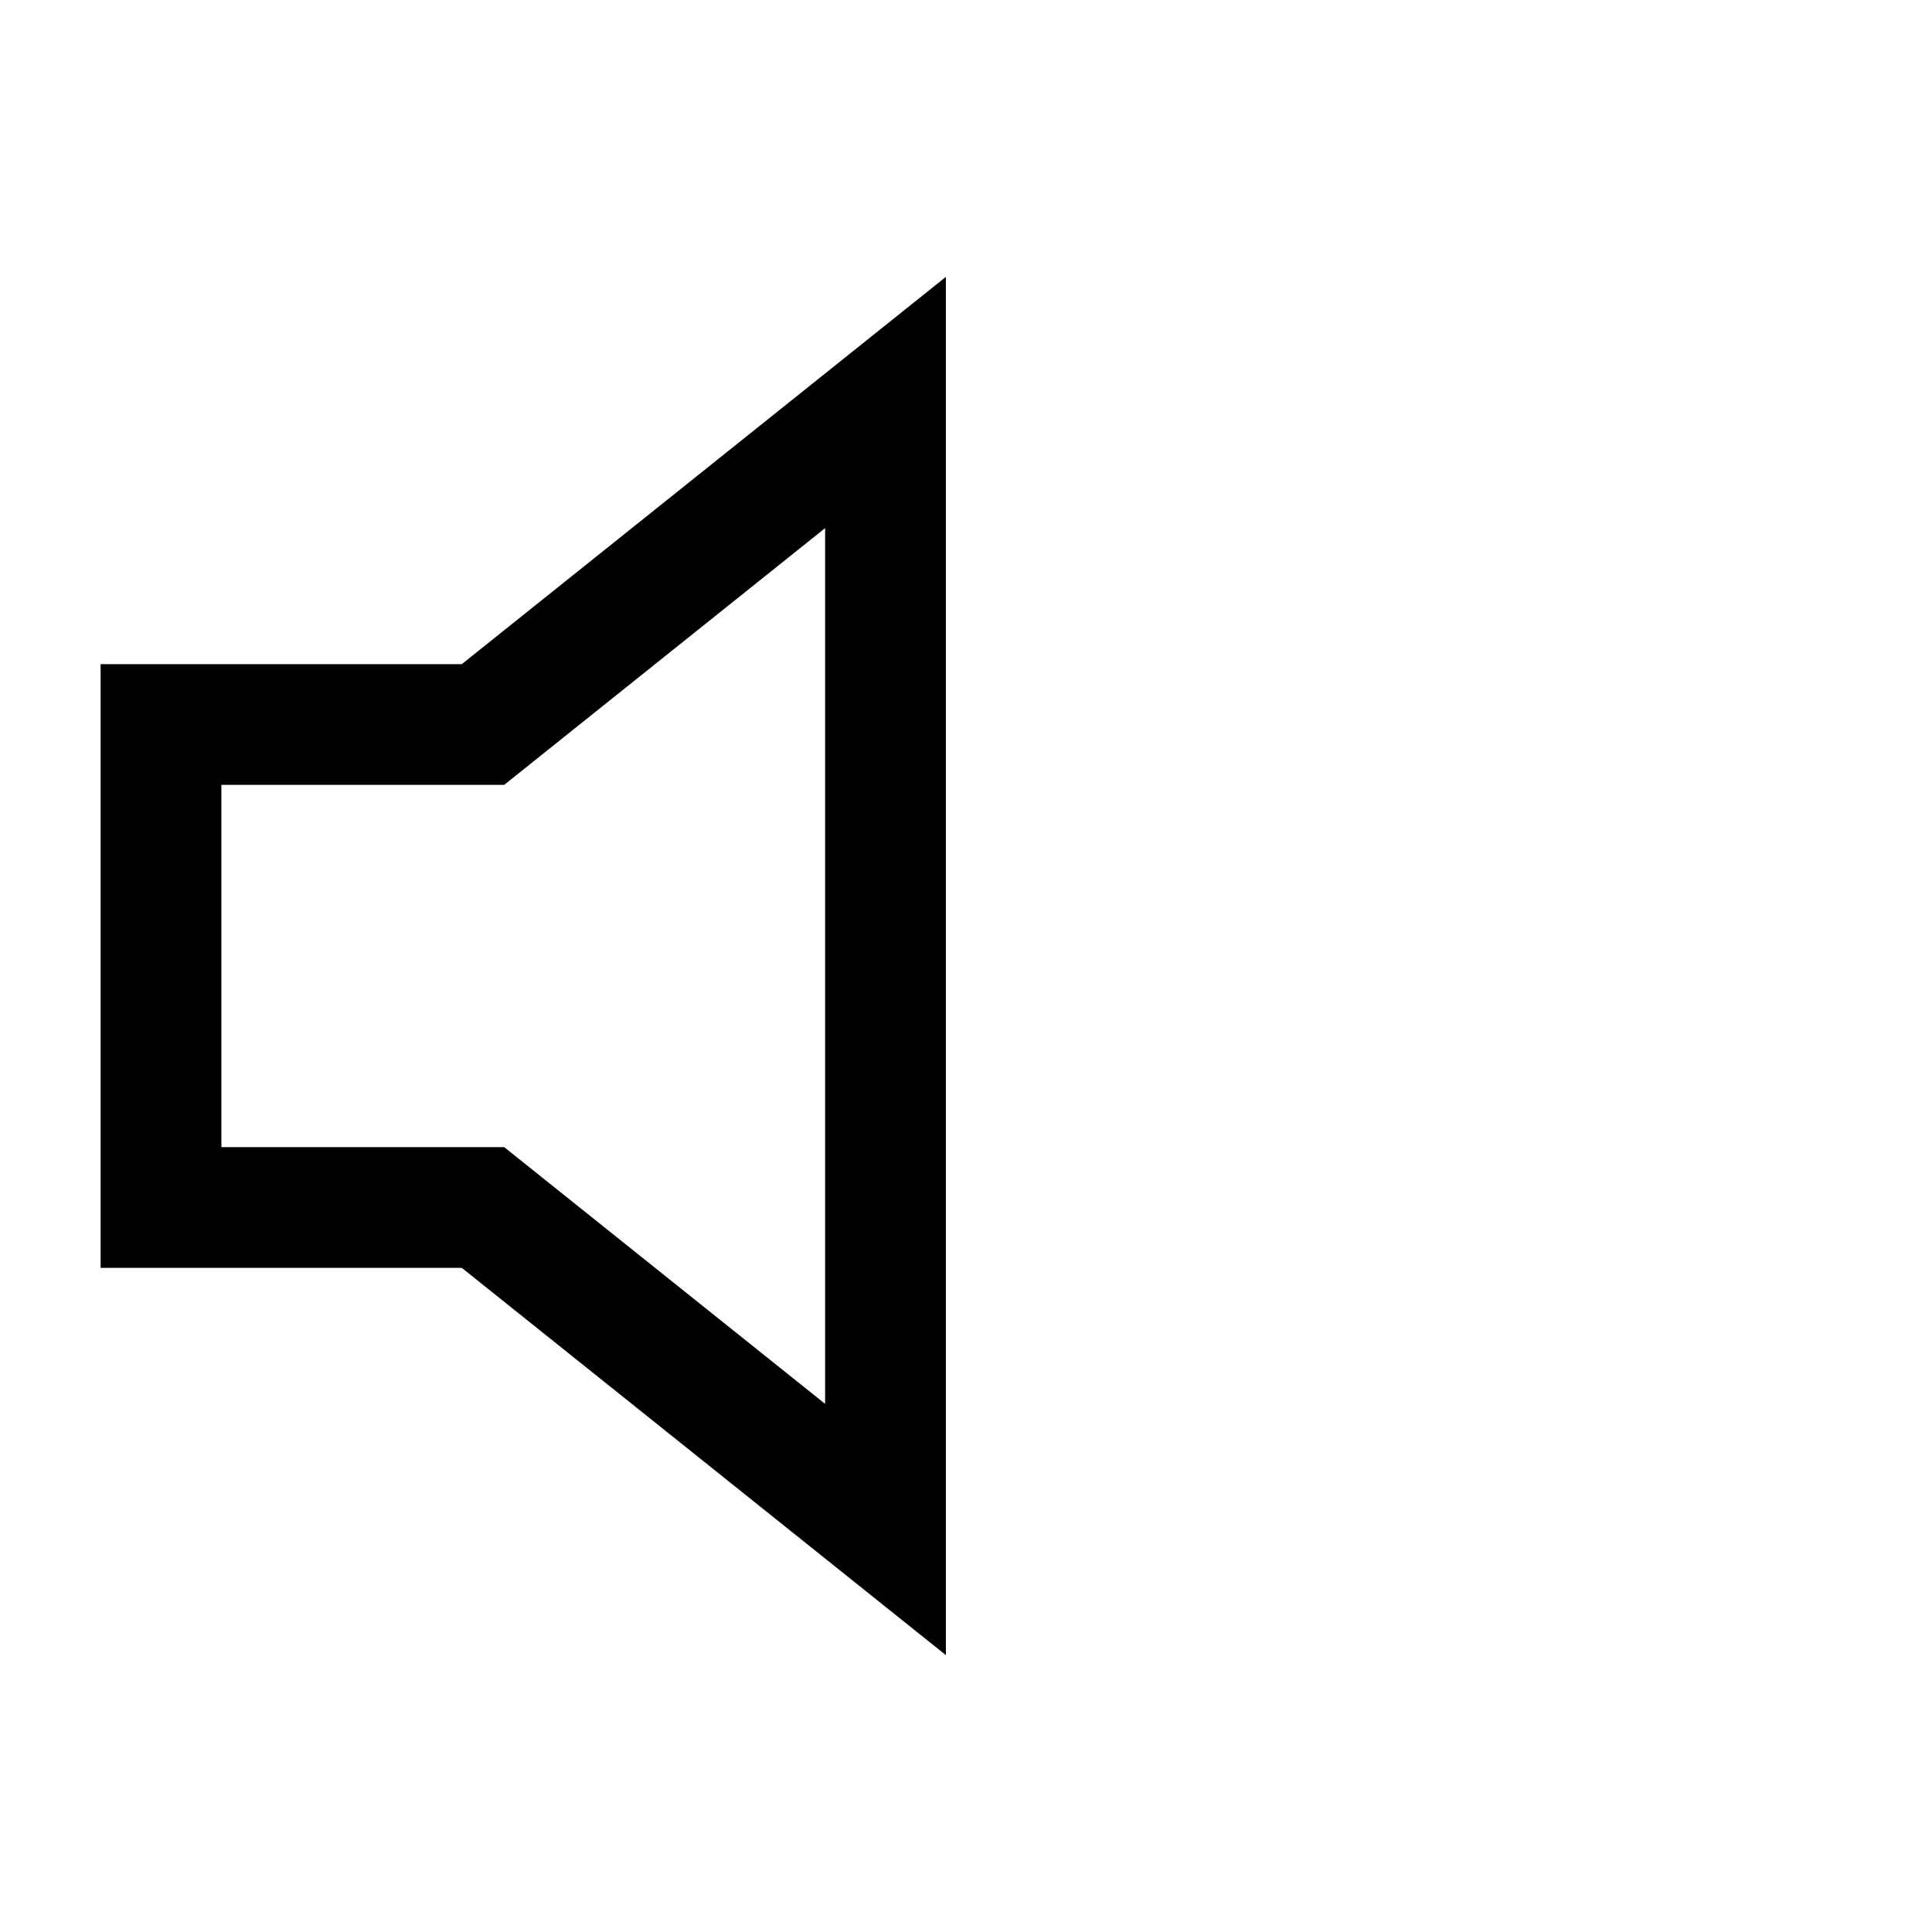 <svg xmlns="http://www.w3.org/2000/svg" width="24" height="24" viewBox="0 0 24 24" fill="none" stroke="currentColor" stroke-width="1.5" stroke-linecap="square" stroke-linejoin="miter">
  <polygon points="11 5 6 9 2 9 2 15 6 15 11 19 11 5"/>
</svg>
